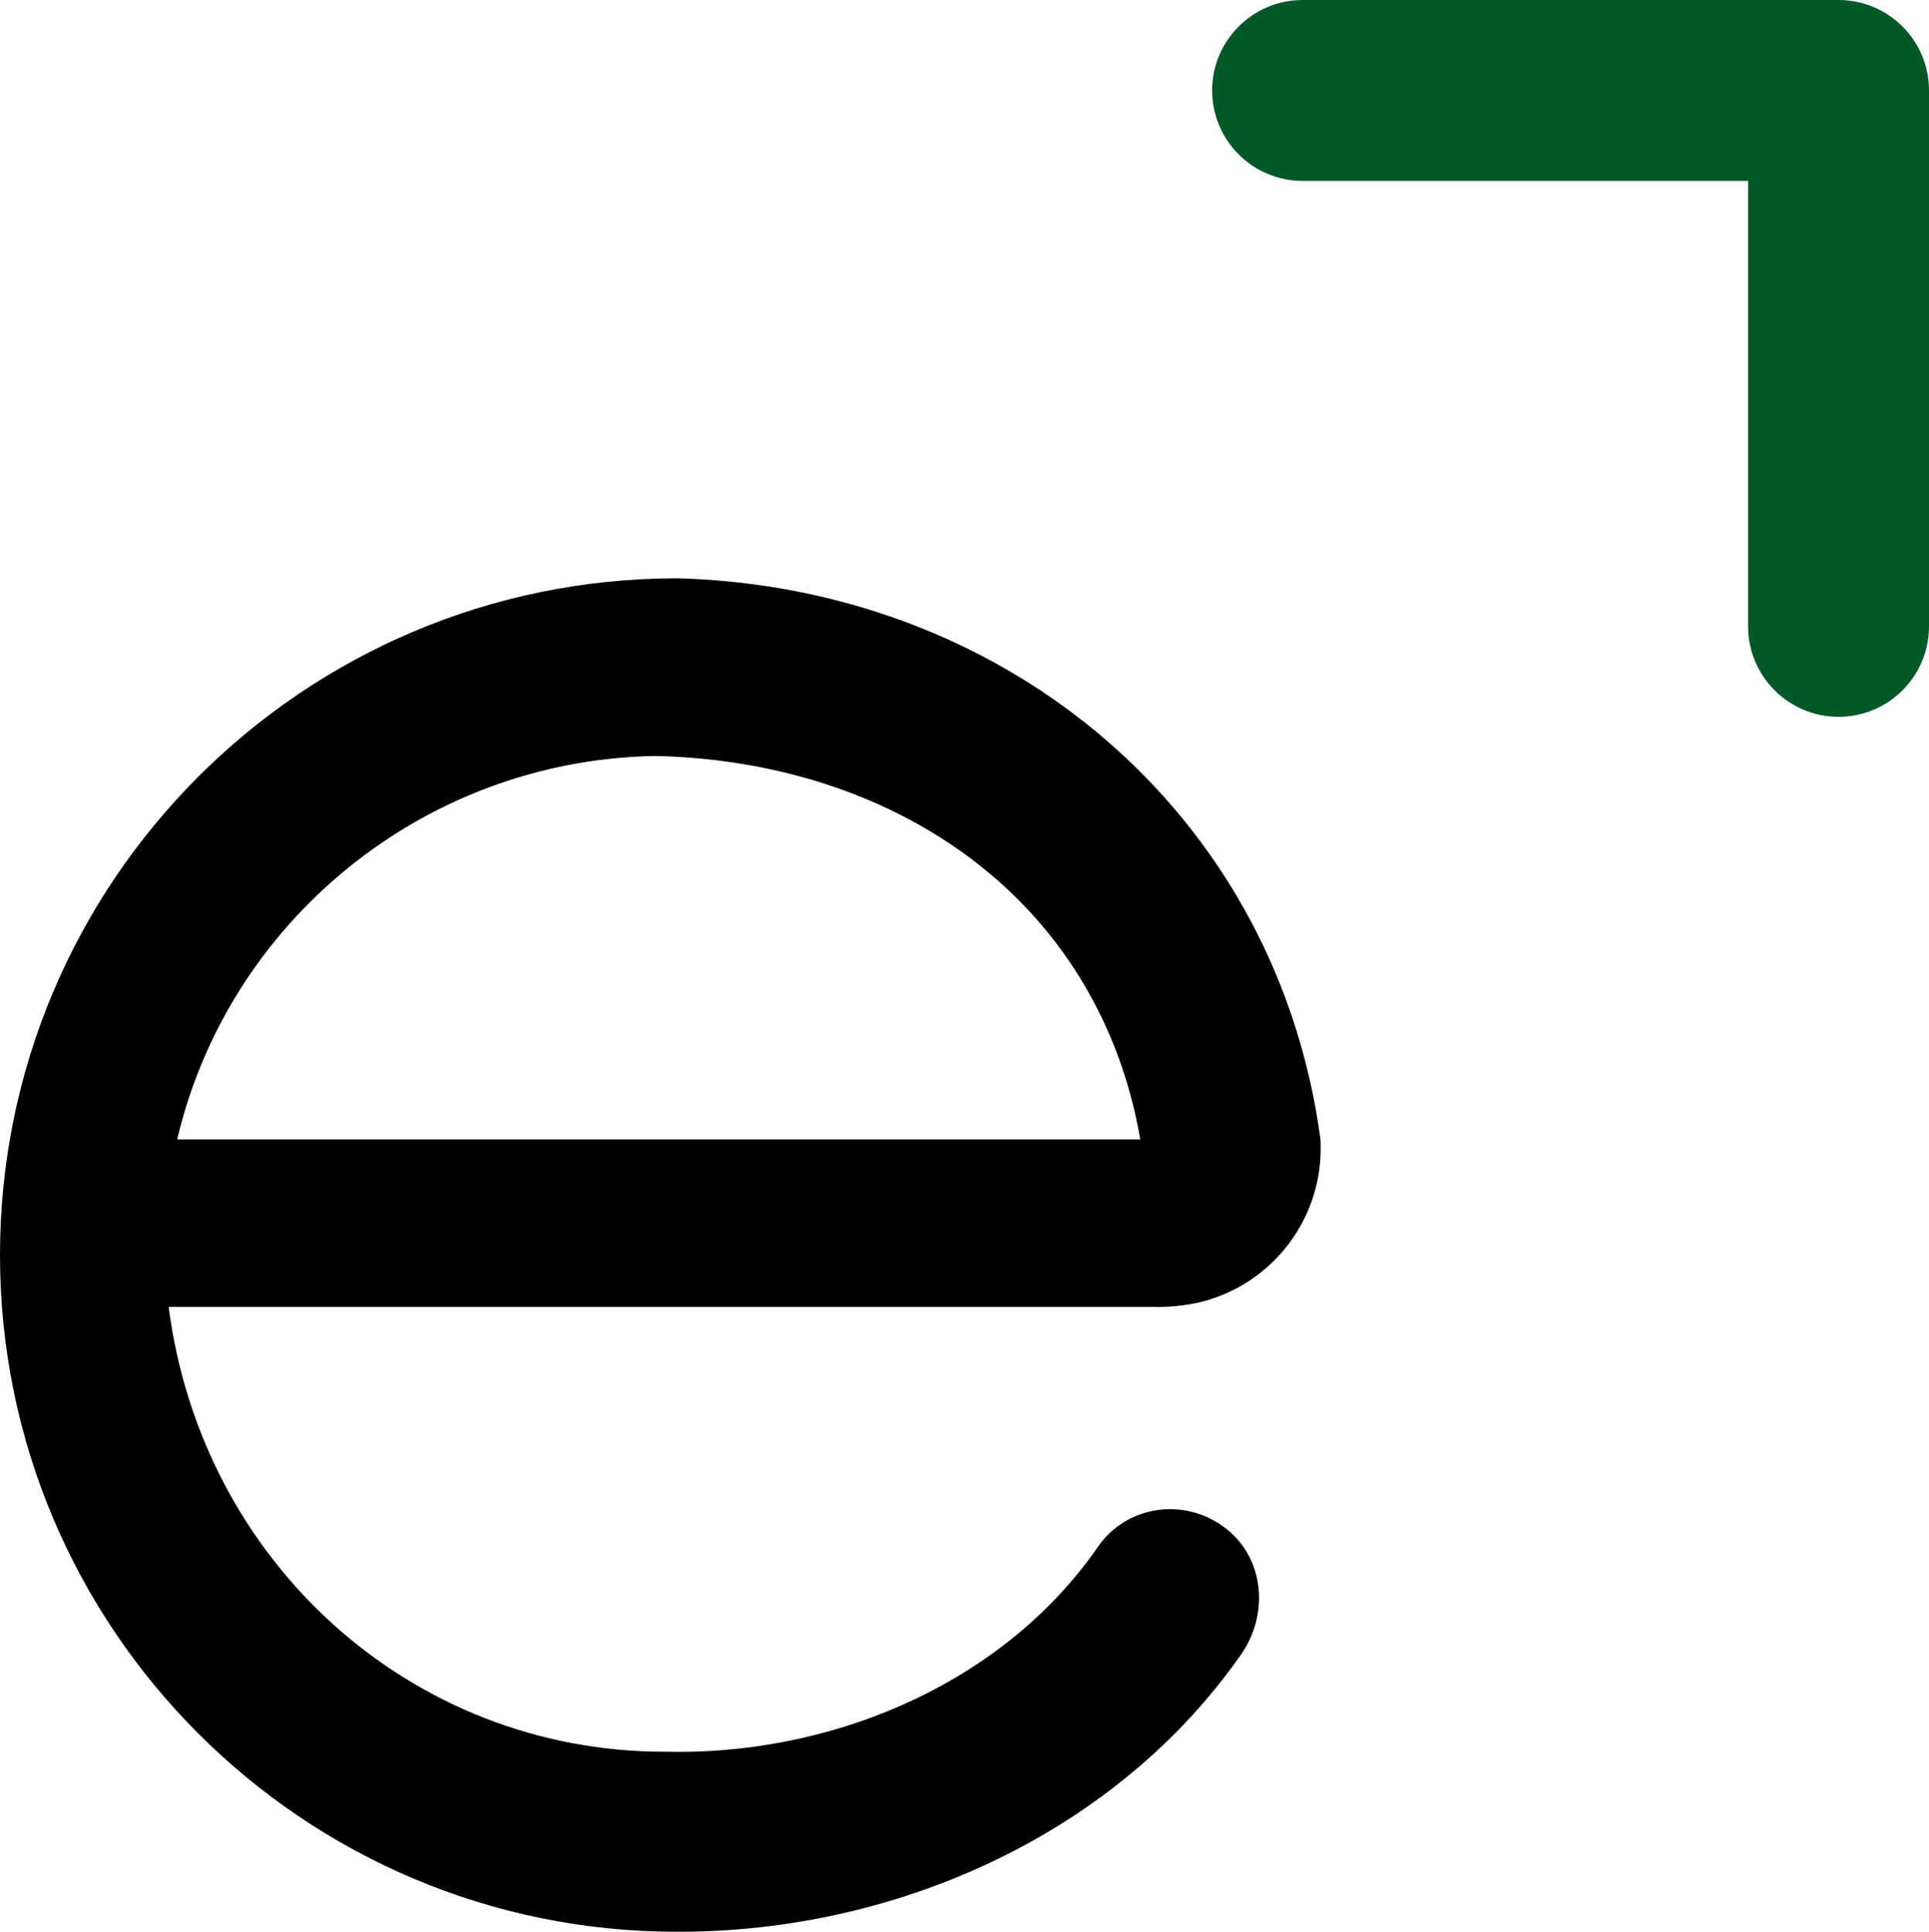 <?xml version="1.0" encoding="utf-8"?>
<!-- Generator: Adobe Illustrator 23.1.0, SVG Export Plug-In . SVG Version: 6.00 Build 0)  -->
<svg version="1.1" id="Layer_1" xmlns="http://www.w3.org/2000/svg" xmlns:xlink="http://www.w3.org/1999/xlink" x="0px" y="0px"
	 viewBox="0 0 115.17 115.35" style="enable-background:new 0 0 115.17 115.35;" xml:space="preserve">
<style type="text/css">
	.st0{clip-path:url(#SVGID_2_);fill:#005926;}
	.st1{clip-path:url(#SVGID_2_);}
</style>
<g>
	<defs>
		<rect id="SVGID_1_" y="0" width="115.17" height="115.35"/>
	</defs>
	<clipPath id="SVGID_2_">
		<use xlink:href="#SVGID_1_"  style="overflow:visible;"/>
	</clipPath>
	<path class="st0" d="M109.77,42.8c-2.98,0-5.4-2.42-5.4-5.4V10.8h-26.6c-2.98,0-5.4-2.42-5.4-5.4c0-2.98,2.42-5.4,5.4-5.4h32
		c2.98,0,5.4,2.42,5.4,5.4v32C115.17,40.38,112.75,42.8,109.77,42.8"/>
	<path class="st1" d="M69.09,78.04c0.09,0,0.18,0,0.26-0.01h0.05c0.86-0.02,1.7-0.13,2.49-0.34c0.17-0.04,0.33-0.09,0.49-0.15
		c3.76-1.24,6.47-4.79,6.47-8.97c0-0.16,0-0.33-0.01-0.48c0-0.05-0.01-0.09-0.01-0.13c-0.08-0.57-0.17-1.14-0.27-1.71
		c-0.01-0.02-0.01-0.04-0.01-0.06c-3.34-18.36-18.93-31.08-37.97-31.66H40.4C18.1,34.54,0,52.64,0,74.94s18.1,40.4,40.4,40.4h0.12
		c13.17,0,26.16-5.93,33.58-16.56c1.66-2.37,1.4-5.68-0.86-7.48c-2.48-1.97-5.97-1.42-7.67,1.03c-5.48,7.94-15.29,12.27-25.06,12.27
		l-0.85-0.01c-15.1,0-27.63-11.32-29.59-26.56h54.95H69.09z M39.01,45.14l0.21,0c11.29,0.28,21.3,5.48,26.18,14.87
		c1.26,2.41,2.17,5.08,2.68,8.02H10.58C13.61,55.09,25.21,45.43,39.01,45.14"/>
</g>
</svg>
